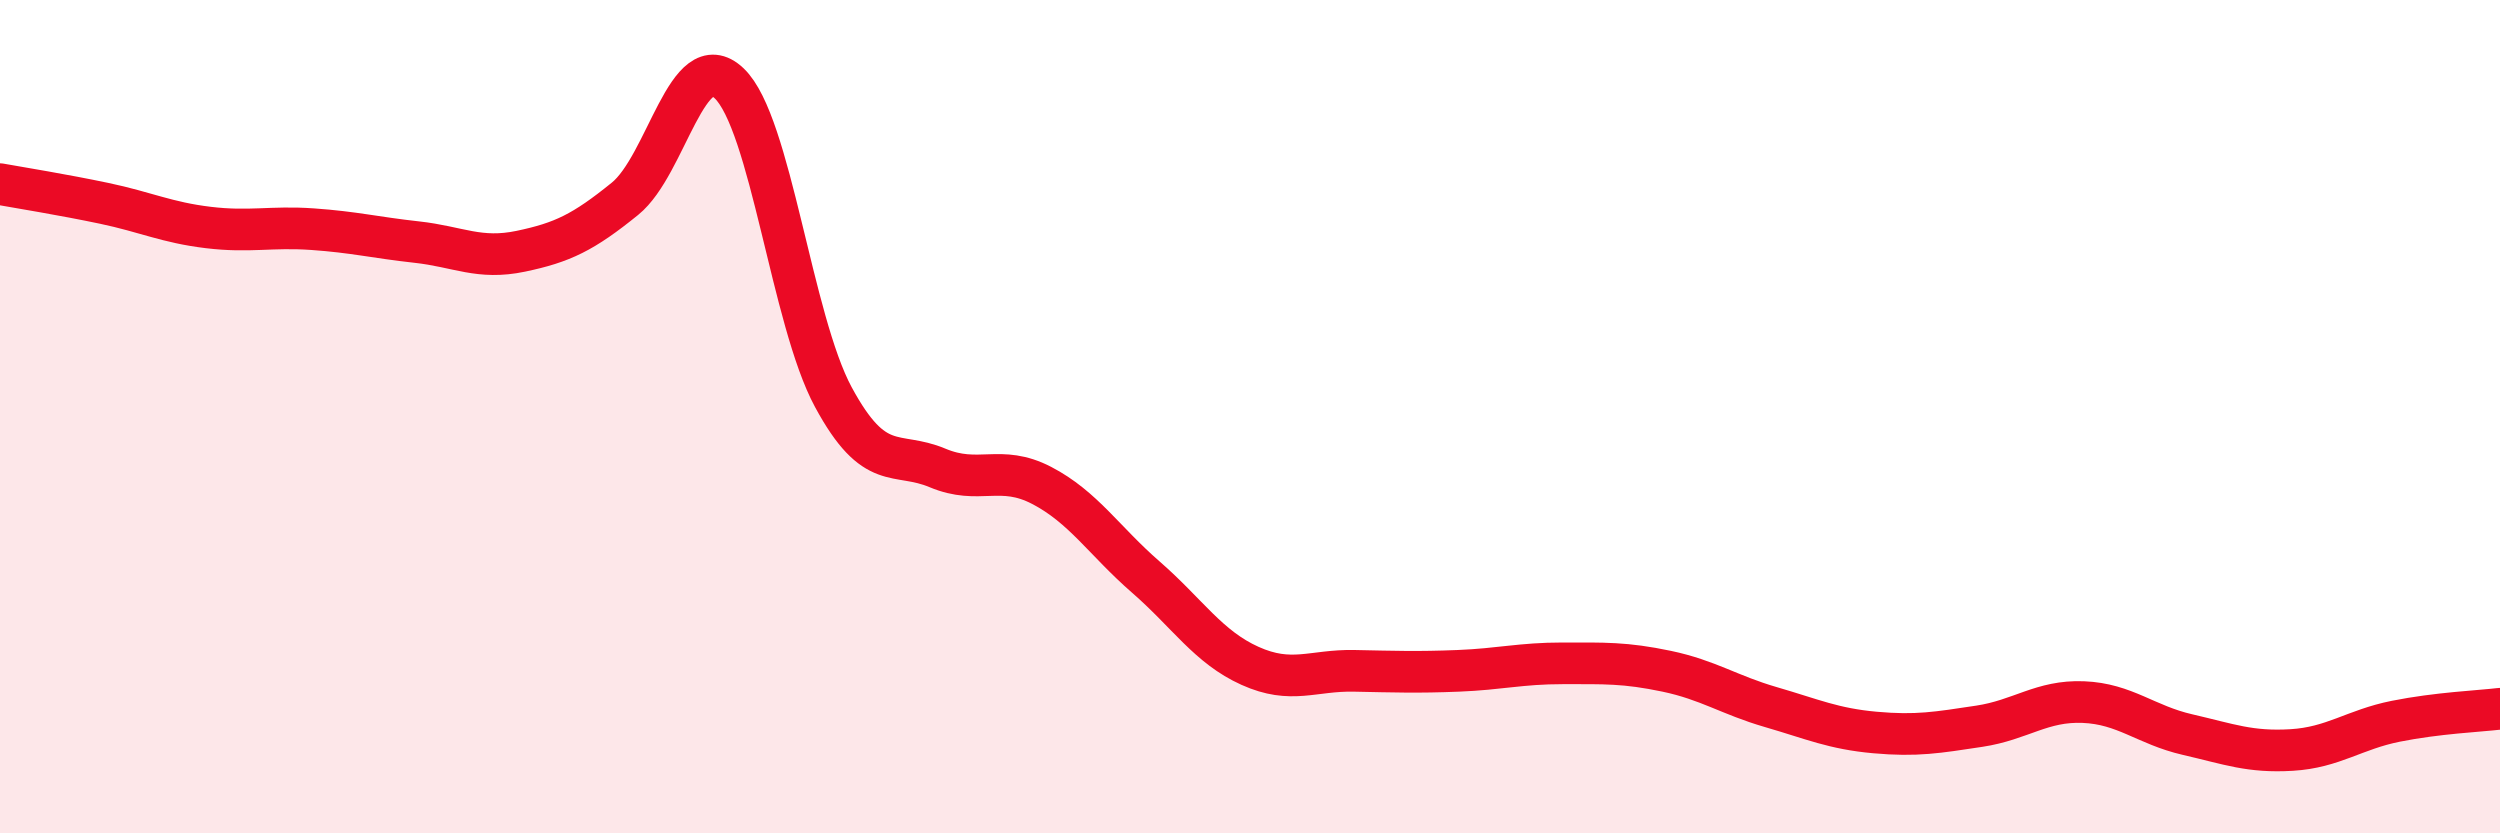 
    <svg width="60" height="20" viewBox="0 0 60 20" xmlns="http://www.w3.org/2000/svg">
      <path
        d="M 0,4.42 C 0.5,4.51 1.5,4.67 2.5,4.88 C 3.5,5.09 4,5.34 5,5.46 C 6,5.58 6.5,5.43 7.5,5.5 C 8.5,5.57 9,5.7 10,5.81 C 11,5.92 11.5,6.24 12.5,6.03 C 13.5,5.82 14,5.58 15,4.77 C 16,3.96 16.5,1.05 17.5,2 C 18.5,2.95 19,7.68 20,9.53 C 21,11.38 21.5,10.81 22.5,11.23 C 23.5,11.65 24,11.13 25,11.65 C 26,12.17 26.5,12.98 27.5,13.85 C 28.5,14.72 29,15.53 30,15.98 C 31,16.43 31.5,16.08 32.5,16.1 C 33.5,16.12 34,16.14 35,16.1 C 36,16.06 36.5,15.92 37.5,15.92 C 38.5,15.92 39,15.9 40,16.11 C 41,16.32 41.5,16.68 42.5,16.97 C 43.5,17.26 44,17.49 45,17.58 C 46,17.67 46.5,17.58 47.5,17.43 C 48.5,17.28 49,16.81 50,16.85 C 51,16.89 51.5,17.4 52.5,17.63 C 53.5,17.86 54,18.06 55,18 C 56,17.94 56.5,17.51 57.5,17.31 C 58.5,17.11 59.5,17.07 60,17.01L60 20L0 20Z"
        fill="#EB0A25"
        opacity="0.1"
        stroke-linecap="round"
        stroke-linejoin="round"
      />
      <path
        d="M 0,4.42 C 0.5,4.51 1.5,4.67 2.5,4.88 C 3.5,5.09 4,5.34 5,5.46 C 6,5.58 6.5,5.43 7.5,5.5 C 8.5,5.57 9,5.7 10,5.81 C 11,5.92 11.5,6.24 12.5,6.03 C 13.5,5.82 14,5.58 15,4.77 C 16,3.96 16.5,1.05 17.5,2 C 18.5,2.95 19,7.68 20,9.53 C 21,11.38 21.5,10.81 22.5,11.23 C 23.5,11.65 24,11.13 25,11.65 C 26,12.17 26.5,12.98 27.5,13.85 C 28.5,14.72 29,15.53 30,15.98 C 31,16.43 31.5,16.08 32.5,16.1 C 33.5,16.12 34,16.14 35,16.1 C 36,16.06 36.5,15.92 37.5,15.92 C 38.5,15.92 39,15.9 40,16.11 C 41,16.32 41.5,16.68 42.5,16.97 C 43.5,17.26 44,17.49 45,17.58 C 46,17.67 46.5,17.58 47.5,17.43 C 48.5,17.28 49,16.81 50,16.85 C 51,16.89 51.5,17.4 52.5,17.63 C 53.5,17.86 54,18.06 55,18 C 56,17.94 56.5,17.51 57.5,17.31 C 58.5,17.11 59.5,17.07 60,17.01"
        stroke="#EB0A25"
        stroke-width="1"
        fill="none"
        stroke-linecap="round"
        stroke-linejoin="round"
      />
    </svg>
  